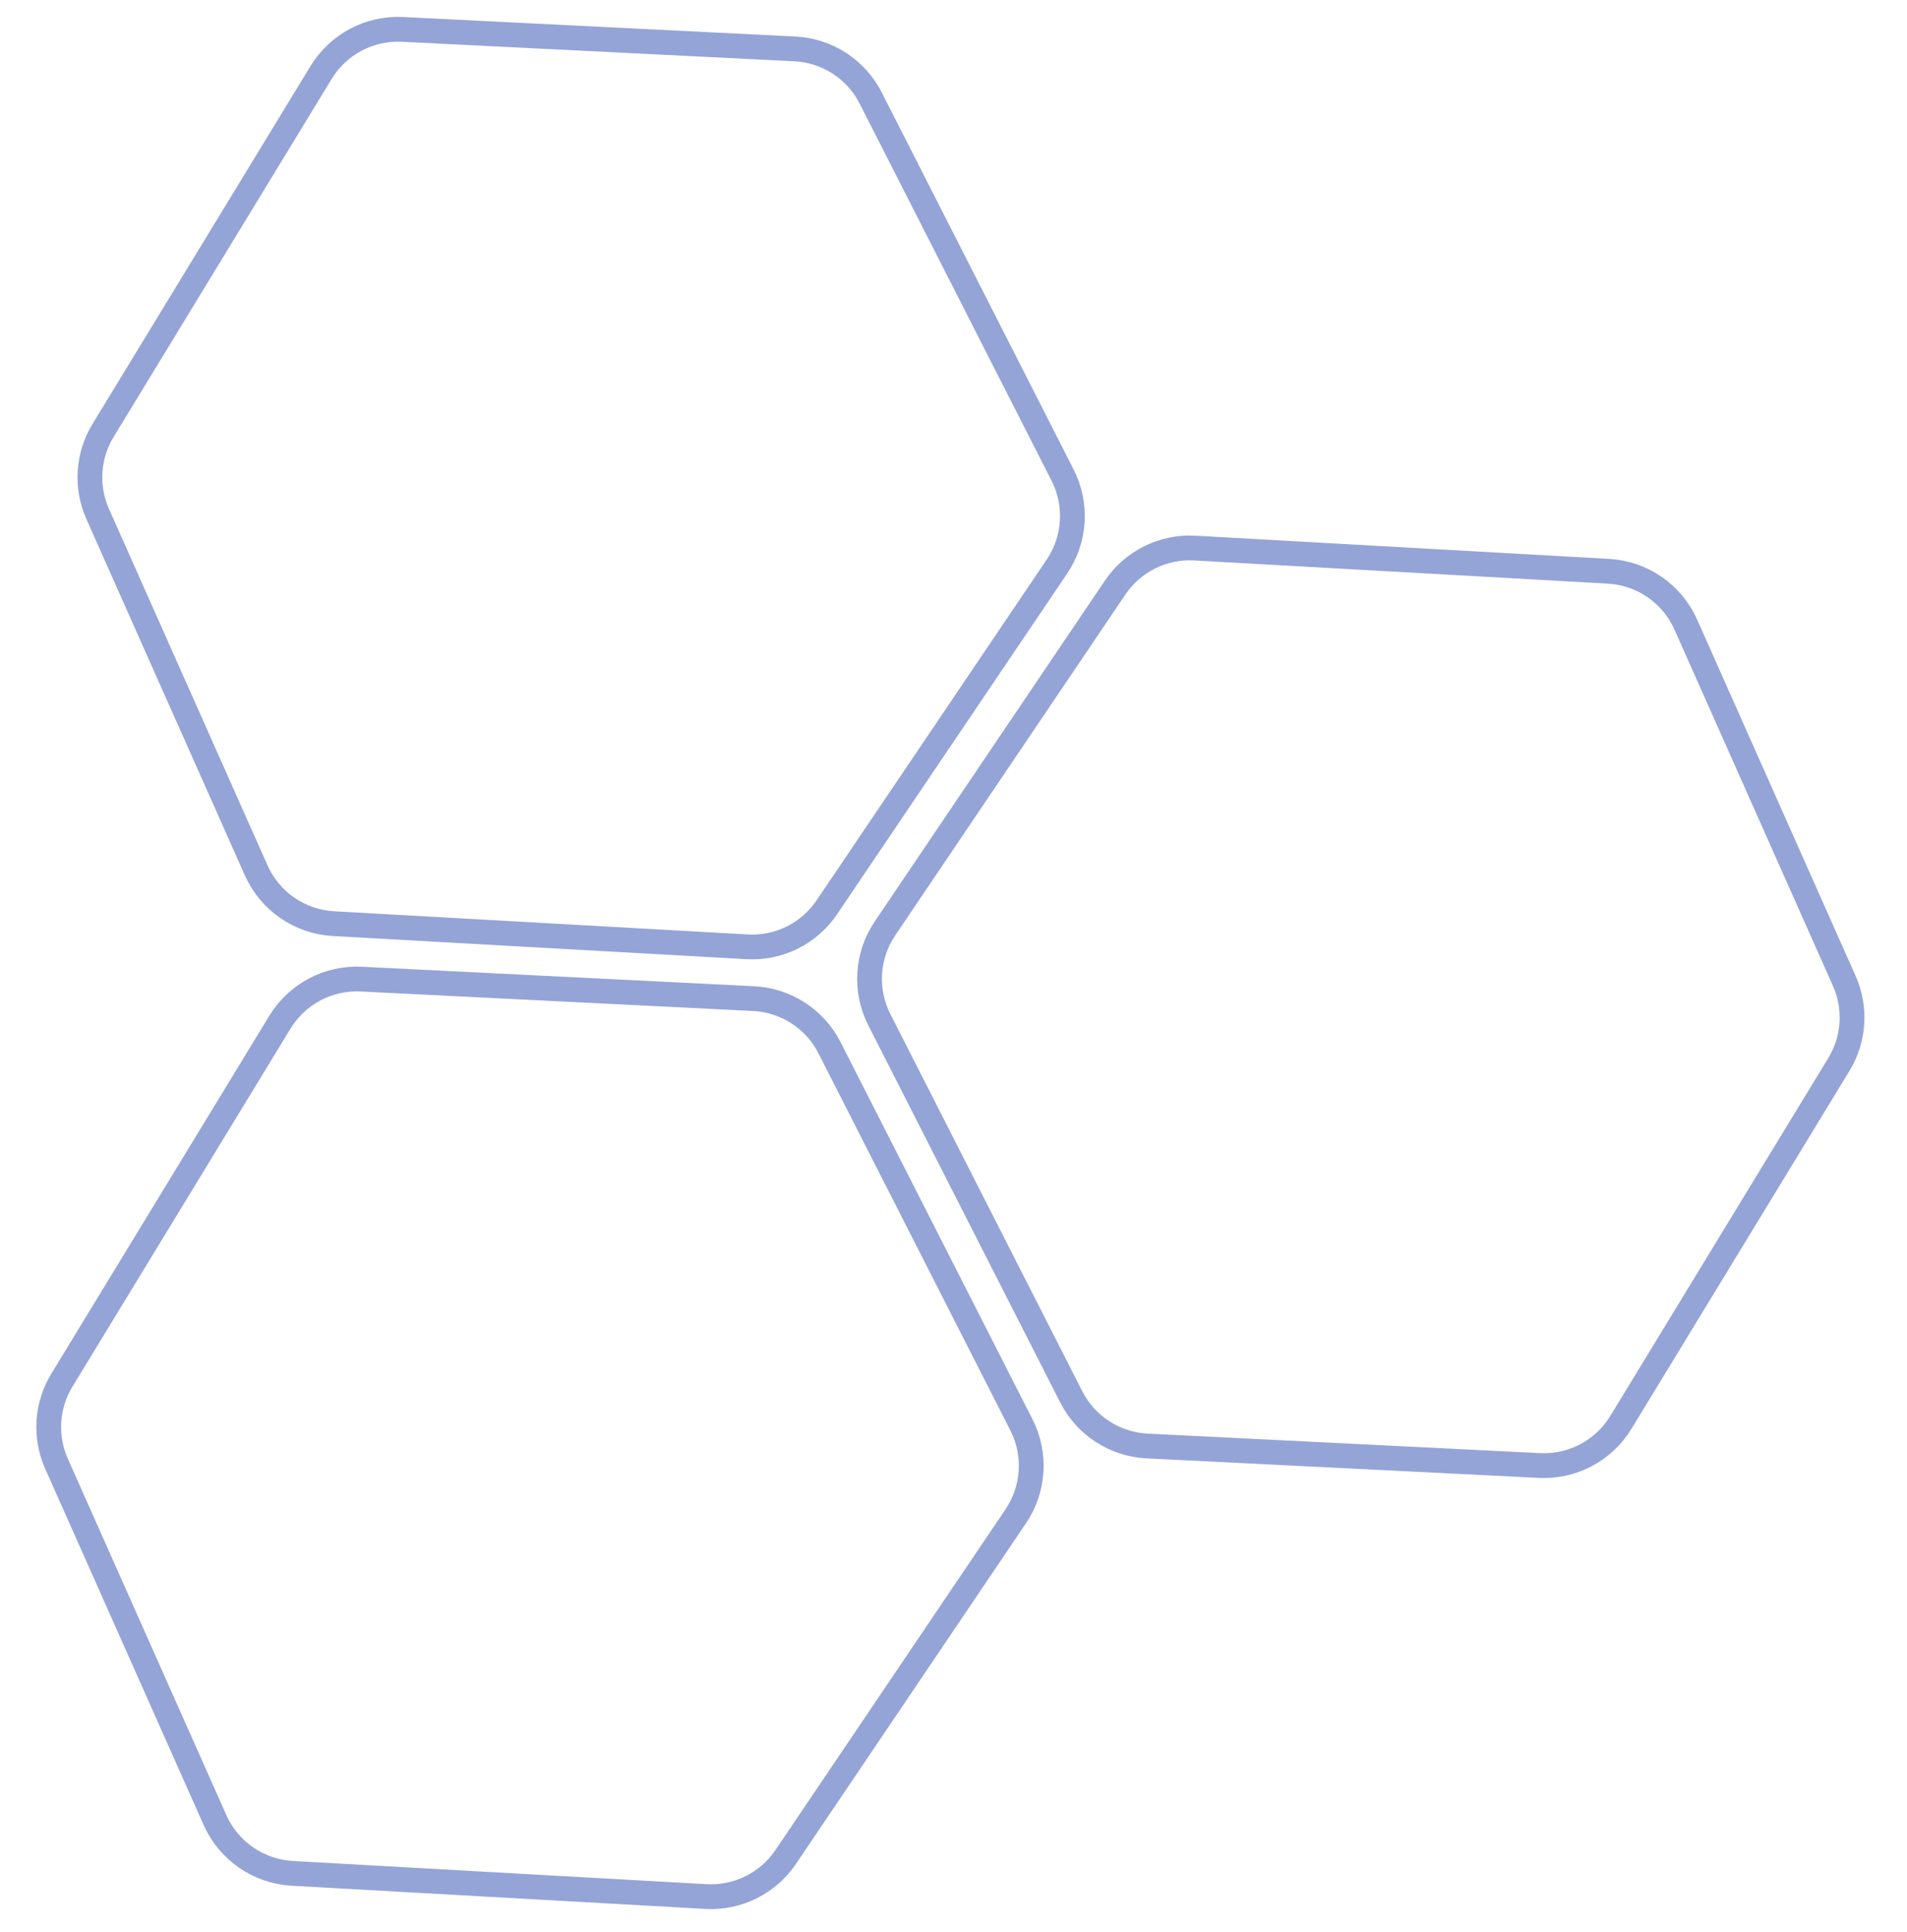 <svg width="231" height="234" viewBox="0 0 231 234" fill="none" xmlns="http://www.w3.org/2000/svg">
<path d="M85.518 229.664C89.353 229.879 93.018 228.061 95.168 224.879L123.048 183.603C125.268 180.316 125.529 176.083 123.73 172.548L100.48 126.876C98.707 123.392 95.205 121.124 91.3 120.93L43.764 118.566C39.77 118.368 35.987 120.37 33.906 123.785L7.494 167.138C5.63 170.197 5.387 173.975 6.843 177.248L26.041 220.397C27.703 224.133 31.315 226.626 35.397 226.855L85.518 229.664Z" stroke="#94A4D7" stroke-width="3"/>
<path d="M90.507 114.657C94.341 114.872 98.006 113.055 100.156 109.872L128.036 68.596C130.256 65.309 130.518 61.076 128.718 57.541L105.468 11.869C103.695 8.385 100.193 6.117 96.289 5.923L48.752 3.559C44.758 3.361 40.975 5.364 38.895 8.779L12.482 52.131C10.619 55.19 10.375 58.968 11.831 62.241L31.03 105.391C32.692 109.126 36.303 111.619 40.385 111.848L90.507 114.657Z" stroke="#94A4D7" stroke-width="3"/>
<path d="M144.728 66.369C140.893 66.155 137.228 67.972 135.078 71.155L107.198 112.431C104.978 115.718 104.717 119.951 106.516 123.485L129.766 169.158C131.539 172.641 135.042 174.909 138.946 175.104L186.482 177.467C190.476 177.666 194.259 175.663 196.34 172.248L222.752 128.895C224.616 125.837 224.859 122.058 223.403 118.786L204.205 75.636C202.543 71.9 198.931 69.407 194.849 69.178L144.728 66.369Z" stroke="#94A4D7" stroke-width="3"/>
</svg>
